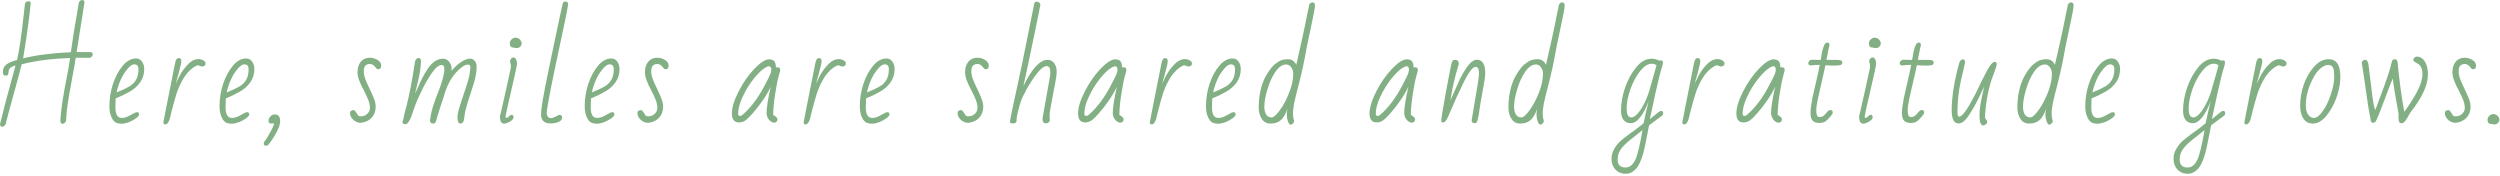 <?xml version="1.0" encoding="UTF-8"?>
<svg xmlns="http://www.w3.org/2000/svg" width="639" height="45" viewBox="0 0 639 45" fill="none">
  <path d="M637.636 31.808C637.295 31.808 637.039 31.765 636.868 31.68H636.74C636.122 31.68 635.812 31.317 635.812 30.592C635.812 30.229 635.972 29.899 636.292 29.6C636.591 29.301 636.922 29.152 637.284 29.152C637.647 29.152 637.988 29.28 638.308 29.536C638.671 29.899 638.852 30.251 638.852 30.592C638.852 30.912 638.724 31.189 638.468 31.424C638.234 31.68 637.956 31.808 637.636 31.808Z" fill="#82B084"></path>
  <path d="M624.913 28.928C624.913 28.651 624.988 28.459 625.137 28.352C625.287 28.245 625.479 28.171 625.713 28.128C625.905 28.128 626.055 28.192 626.161 28.32C626.289 28.448 626.439 28.651 626.609 28.928C626.78 29.227 626.919 29.44 627.025 29.568C627.153 29.675 627.367 29.728 627.665 29.728C628.348 29.728 628.903 29.515 629.329 29.088C629.777 28.661 630.001 28.16 630.001 27.584C630.001 26.965 629.873 26.315 629.617 25.632C629.361 24.949 628.967 24.096 628.433 23.072C627.367 21.152 626.833 19.627 626.833 18.496C626.833 17.365 627.111 16.459 627.665 15.776C628.241 15.093 629.02 14.752 630.001 14.752C630.684 14.752 631.335 14.944 631.953 15.328C632.572 15.712 632.881 16.192 632.881 16.768C632.881 17.387 632.625 17.696 632.113 17.696C631.964 17.696 631.836 17.653 631.729 17.568C631.644 17.483 631.559 17.387 631.473 17.28C631.388 17.152 631.324 17.067 631.281 17.024C630.897 16.576 630.471 16.352 630.001 16.352C628.956 16.352 628.433 16.96 628.433 18.176C628.433 18.837 628.561 19.509 628.817 20.192C629.073 20.875 629.457 21.739 629.969 22.784C630.46 23.808 630.833 24.661 631.089 25.344C631.345 26.027 631.473 26.677 631.473 27.296C631.473 28.384 631.143 29.301 630.481 30.048C629.82 30.795 628.892 31.243 627.697 31.392C626.951 31.392 626.3 31.136 625.745 30.624C625.191 30.091 624.913 29.525 624.913 28.928Z" fill="#82B084"></path>
  <path d="M613.803 31.52C613.312 31.52 613.067 31.093 613.067 30.24V29.472C613.067 29.195 613.056 29.003 613.035 28.896C612.31 24.992 611.83 22.048 611.595 20.064C611.19 20.96 610.614 22.432 609.867 24.48C608.736 27.573 607.872 29.739 607.275 30.976C607.062 31.253 606.816 31.392 606.539 31.392C606.091 31.392 605.867 30.955 605.867 30.08C605.526 28.629 605.142 26.283 604.715 23.04C604.502 21.44 604.288 19.968 604.075 18.624C603.862 17.259 603.723 16.405 603.659 16.064C603.659 15.915 603.744 15.744 603.915 15.552C604.086 15.36 604.267 15.264 604.459 15.264C604.907 15.264 605.206 15.605 605.355 16.288C605.398 16.48 605.494 17.269 605.643 18.656C605.942 21.259 606.208 23.413 606.443 25.12C606.699 26.805 606.934 27.797 607.147 28.096L608.139 25.408C609.952 20.651 611.03 17.429 611.371 15.744C611.456 15.339 611.702 15.136 612.107 15.136C612.342 15.136 612.502 15.2 612.587 15.328C612.694 15.435 612.768 15.616 612.811 15.872C613.302 20.885 613.878 25.12 614.539 28.576C615.926 26.677 617.046 24.907 617.899 23.264C618.752 21.6 619.179 20.139 619.179 18.88C619.179 17.963 618.944 17.216 618.475 16.64C618.411 16.555 618.187 16.395 617.803 16.16C617.163 15.861 616.843 15.573 616.843 15.296C616.843 15.104 616.928 14.923 617.099 14.752C617.291 14.581 617.504 14.485 617.739 14.464C618.614 14.485 619.307 14.923 619.819 15.776C620.331 16.608 620.587 17.675 620.587 18.976C620.587 21.728 619.094 24.981 616.107 28.736C615.915 29.056 615.798 29.259 615.755 29.344C615.392 30.005 615.062 30.539 614.763 30.944C614.464 31.328 614.144 31.52 613.803 31.52Z" fill="#82B084"></path>
  <path d="M591.215 31.584C590.106 31.584 589.274 31.147 588.719 30.272C588.186 29.397 587.919 28.352 587.919 27.136C587.919 25.195 588.239 23.317 588.879 21.504C589.541 19.669 590.437 18.155 591.567 16.96C592.655 15.744 593.882 15.136 595.247 15.136C597.21 15.136 598.191 16.629 598.191 19.616C598.191 21.109 597.946 22.635 597.455 24.192C596.965 25.749 596.325 27.136 595.535 28.352C594.767 29.568 593.967 30.443 593.135 30.976C592.495 31.381 591.855 31.584 591.215 31.584ZM591.471 30.144C592.133 30.144 592.869 29.568 593.679 28.416C594.511 27.264 595.205 25.835 595.759 24.128C596.335 22.421 596.623 20.971 596.623 19.776C596.623 18.539 596.549 17.771 596.399 17.472C596.271 17.152 596.111 16.928 595.919 16.8C595.727 16.672 595.429 16.608 595.023 16.608C594.575 16.608 594.106 16.779 593.615 17.12C592.634 17.739 591.781 18.805 591.055 20.32C589.925 22.581 589.359 24.779 589.359 26.912C589.359 28.363 589.775 29.365 590.607 29.92C590.906 30.069 591.194 30.144 591.471 30.144Z" fill="#82B084"></path>
  <path d="M574.113 31.808C573.814 31.808 573.665 31.616 573.665 31.232L574.401 27.424L575.745 20.672C576.342 17.685 576.641 16.192 576.641 16.192C576.726 15.723 576.843 15.381 576.992 15.168C577.142 14.955 577.334 14.848 577.569 14.848C577.782 14.848 577.942 14.901 578.049 15.008C578.177 15.115 578.241 15.307 578.241 15.584C578.241 16.075 578.091 16.821 577.793 17.824C577.643 18.315 577.537 18.731 577.473 19.072C577.387 19.371 577.291 19.712 577.185 20.096C577.078 20.459 576.961 20.885 576.833 21.376C577.409 20.075 577.953 19.04 578.465 18.272C578.977 17.483 579.617 16.736 580.385 16.032C581.11 15.413 581.835 15.104 582.561 15.104C583.094 15.104 583.542 15.221 583.905 15.456C584.267 15.669 584.449 15.925 584.449 16.224C584.449 16.459 584.363 16.651 584.193 16.8C584.022 16.928 583.809 16.992 583.553 16.992C583.361 16.992 583.179 16.949 583.009 16.864C582.881 16.757 582.71 16.704 582.497 16.704C582.219 16.704 581.814 16.896 581.281 17.28C580.278 18.005 579.425 18.965 578.721 20.16C578.038 21.333 577.494 22.528 577.089 23.744C576.705 24.939 576.289 26.389 575.841 28.096L575.553 29.28C575.233 30.965 574.753 31.808 574.113 31.808Z" fill="#82B084"></path>
  <path d="M559.172 44.416C558.127 44.416 557.263 44.064 556.58 43.36C555.897 42.656 555.556 41.739 555.556 40.608C555.556 39.669 555.791 38.816 556.26 38.048C556.708 37.28 557.241 36.608 557.86 36.032C558.5 35.477 559.332 34.827 560.356 34.08C560.484 33.995 560.601 33.909 560.708 33.824C560.815 33.76 560.9 33.707 560.964 33.664C561.881 33.003 562.809 32.288 563.748 31.52C563.897 30.837 564.111 29.867 564.388 28.608C564.665 27.349 564.889 26.4 565.06 25.76C564.484 27.424 563.78 28.8 562.948 29.888C562.137 30.955 561.316 31.488 560.484 31.488C559.695 31.488 559.076 31.211 558.628 30.656C558.201 30.08 557.988 29.291 557.988 28.288C557.988 26.411 558.329 24.459 559.012 22.432C559.716 20.405 560.665 18.667 561.86 17.216C563.033 15.744 564.356 15.008 565.828 15.008C566.511 15.008 567.161 15.179 567.78 15.52C567.908 15.456 568.047 15.424 568.196 15.424C568.538 15.424 568.708 15.595 568.708 15.936C568.708 16.235 568.623 16.661 568.452 17.216C568.281 17.771 568.175 18.112 568.132 18.24C567.855 19.243 567.396 21.152 566.756 23.968L565.348 30.464C565.561 30.315 566.02 29.941 566.724 29.344C566.809 29.28 566.969 29.152 567.204 28.96C567.439 28.747 567.631 28.597 567.78 28.512C567.951 28.405 568.09 28.352 568.196 28.352C568.58 28.352 568.772 28.533 568.772 28.896C568.772 29.152 568.687 29.365 568.516 29.536C567.407 30.389 566.287 31.221 565.156 32.032L564.228 36.736C563.609 39.915 562.809 42.048 561.828 43.136C561.06 43.989 560.175 44.416 559.172 44.416ZM560.612 30.016C561.081 30.016 561.604 29.707 562.18 29.088C562.756 28.469 563.311 27.637 563.844 26.592C564.399 25.525 564.857 24.384 565.22 23.168L566.468 18.816L567.044 16.704C566.745 16.427 566.329 16.288 565.796 16.288C564.879 16.288 563.919 16.896 562.916 18.112C561.935 19.328 561.103 20.864 560.42 22.72C559.759 24.555 559.428 26.229 559.428 27.744C559.428 29.259 559.823 30.016 560.612 30.016ZM559.108 42.816C559.855 42.816 560.473 42.517 560.964 41.92C561.455 41.323 561.839 40.533 562.116 39.552C562.415 38.592 562.713 37.333 563.012 35.776L563.492 33.248C562.724 33.888 561.956 34.496 561.188 35.072C560.015 35.947 559.044 36.821 558.276 37.696C557.508 38.592 557.124 39.616 557.124 40.768C557.124 41.451 557.295 41.963 557.636 42.304C557.999 42.645 558.489 42.816 559.108 42.816Z" fill="#82B084"></path>
  <path d="M536.197 31.616C535.514 31.616 534.981 31.509 534.597 31.296C534.213 31.061 533.903 30.709 533.669 30.24C533.221 29.408 532.997 28.405 532.997 27.232C532.997 25.184 533.306 23.243 533.925 21.408C534.543 19.552 535.386 17.995 536.453 16.736C537.477 15.541 538.597 14.944 539.813 14.944C540.453 14.944 540.954 15.211 541.317 15.744C541.701 16.256 541.893 16.885 541.893 17.632C541.893 18.933 541.551 20.064 540.869 21.024C540.207 21.984 539.311 22.784 538.181 23.424C537.199 24 536.005 24.576 534.597 25.152L534.533 27.456C534.533 29.248 535.077 30.144 536.165 30.144C536.613 30.144 537.039 30.059 537.445 29.888C537.871 29.717 538.33 29.483 538.821 29.184C539.397 28.843 539.802 28.672 540.037 28.672C540.399 28.672 540.581 28.864 540.581 29.248C540.581 29.525 540.314 29.856 539.781 30.24C539.269 30.624 538.661 30.955 537.957 31.232C537.253 31.488 536.666 31.616 536.197 31.616ZM534.853 23.616C536.282 23.04 537.37 22.528 538.117 22.08C538.863 21.632 539.429 21.067 539.813 20.384C540.218 19.701 540.421 18.805 540.421 17.696C540.421 16.864 540.069 16.448 539.365 16.448C538.746 16.448 538.021 17.013 537.189 18.144C536.314 19.275 535.61 20.757 535.077 22.592C534.927 23.104 534.853 23.445 534.853 23.616Z" fill="#82B084"></path>
  <path d="M523.798 31.872C523.542 31.872 523.308 31.573 523.094 30.976C522.902 30.357 522.806 29.792 522.806 29.28C522.806 28.853 522.87 28.352 522.998 27.776C522.55 29.099 521.985 30.069 521.302 30.688C520.62 31.285 519.745 31.584 518.678 31.584C517.675 31.584 516.918 31.179 516.406 30.368C515.894 29.536 515.638 28.608 515.638 27.584C515.638 24.405 516.236 21.707 517.43 19.488C518.006 18.485 518.507 17.739 518.934 17.248C519.361 16.736 519.915 16.256 520.598 15.808C521.259 15.36 522.092 15.136 523.094 15.136C524.076 15.136 524.79 15.616 525.238 16.576L525.782 14.176C526.486 11.125 527.073 8.448 527.542 6.144L528.118 3.264L528.47 1.6C528.47 1.344 528.555 1.12 528.726 0.928C528.918 0.715 529.121 0.608 529.334 0.608C529.782 0.608 530.006 0.853 530.006 1.344V1.472C530.006 2.048 529.643 3.989 528.918 7.296C528.171 10.731 527.691 13.109 527.478 14.432C527.243 15.797 526.827 17.717 526.23 20.192L525.782 21.952C525.291 23.829 524.929 25.312 524.694 26.4C524.481 27.488 524.385 28.416 524.406 29.184C524.406 29.76 524.502 30.357 524.694 30.976C524.673 31.211 524.555 31.413 524.342 31.584C524.15 31.776 523.969 31.872 523.798 31.872ZM518.966 30.016C519.457 30.016 520.15 29.397 521.046 28.16C521.963 26.901 522.764 25.397 523.446 23.648C524.129 21.899 524.47 20.288 524.47 18.816C524.47 18.24 524.3 17.707 523.958 17.216C523.638 16.725 523.211 16.48 522.678 16.48C521.697 16.48 520.779 17.099 519.926 18.336C519.073 19.552 518.38 21.077 517.846 22.912C517.334 24.64 517.078 26.091 517.078 27.264C517.078 28.053 517.228 28.715 517.526 29.248C517.846 29.76 518.326 30.016 518.966 30.016Z" fill="#82B084"></path>
  <path d="M506.916 32.064C506.276 32.064 505.956 31.211 505.956 29.504C505.956 28.608 506.031 27.712 506.18 26.816C506.329 25.92 506.564 24.757 506.884 23.328L507.14 22.144C506.777 22.848 506.351 23.744 505.86 24.832C504.985 26.624 504.1 28.192 503.204 29.536C502.329 30.88 501.455 31.552 500.58 31.552C499.428 31.552 498.852 30.411 498.852 28.128C498.852 25.291 499.311 21.973 500.228 18.176L500.74 16.224C500.932 15.52 501.263 15.168 501.732 15.168C501.988 15.168 502.169 15.349 502.276 15.712C502.233 16.096 502.148 16.555 502.02 17.088C501.892 17.621 501.807 18.005 501.764 18.24C501.359 19.797 501.028 21.355 500.772 22.912C500.516 24.448 500.367 26.325 500.324 28.544C500.324 29.397 500.463 29.824 500.74 29.824C501.145 29.824 501.689 29.355 502.372 28.416C503.055 27.456 503.897 26.005 504.9 24.064C505.881 21.952 506.82 20.053 507.716 18.368C508.612 16.661 509.316 15.808 509.828 15.808C510.191 15.808 510.372 16.011 510.372 16.416C510.372 16.715 510.105 17.557 509.572 18.944C509.167 19.989 508.9 20.747 508.772 21.216C508.025 23.776 507.556 26.571 507.364 29.6C507.364 29.877 507.385 30.091 507.428 30.24C507.492 30.368 507.588 30.507 507.716 30.656C507.865 30.805 507.94 30.987 507.94 31.2C507.94 31.413 507.823 31.605 507.588 31.776C507.353 31.968 507.129 32.064 506.916 32.064Z" fill="#82B084"></path>
  <path d="M488.375 31.424C487.628 31.424 487.063 31.232 486.679 30.848C486.316 30.464 486.135 29.771 486.135 28.768C486.135 28.213 486.199 27.573 486.327 26.848L486.615 25.024L486.967 23.52L487.159 22.656L487.575 20.896C487.618 20.619 487.714 20.171 487.863 19.552L488.023 18.912L488.311 17.536L488.503 16.576C487.671 16.576 486.903 16.629 486.199 16.736C485.772 16.672 485.559 16.491 485.559 16.192C485.559 15.979 485.644 15.776 485.815 15.584C485.986 15.392 486.188 15.285 486.423 15.264L488.727 15.328C488.727 15.328 488.78 15.061 488.887 14.528C488.93 14.101 489.015 13.611 489.143 13.056C489.271 12.501 489.431 12.011 489.623 11.584C489.815 11.115 490.092 10.88 490.455 10.88C490.796 10.88 490.967 11.072 490.967 11.456V11.648C490.882 12.075 490.807 12.384 490.743 12.576L490.199 15.296H492.503C493.314 15.296 493.815 15.36 494.007 15.488C494.178 15.616 494.263 15.776 494.263 15.968C494.263 16.309 494.103 16.533 493.783 16.64C493.484 16.725 492.962 16.768 492.215 16.768C491.532 16.768 490.775 16.736 489.943 16.672C489.815 17.376 489.378 19.328 488.631 22.528C487.948 25.429 487.607 27.264 487.607 28.032C487.607 28.864 487.703 29.408 487.895 29.664C488.002 29.835 488.226 29.92 488.567 29.92C488.866 29.92 489.122 29.845 489.335 29.696C489.57 29.525 489.804 29.301 490.039 29.024C490.274 28.725 490.476 28.501 490.647 28.352C490.818 28.203 490.999 28.128 491.191 28.128C491.618 28.128 491.831 28.341 491.831 28.768C491.831 28.981 491.618 29.333 491.191 29.824C490.764 30.315 490.359 30.709 489.975 31.008C489.634 31.285 489.1 31.424 488.375 31.424Z" fill="#82B084"></path>
  <path d="M476.283 31.616C475.558 31.616 475.195 31.029 475.195 29.856C475.195 29.557 475.249 29.291 475.355 29.056C475.462 28.693 475.558 28.277 475.643 27.808L476.123 25.664L476.763 22.848C476.977 21.803 477.233 20.629 477.531 19.328C477.574 19.2 477.617 18.987 477.659 18.688C477.873 17.771 477.979 17.237 477.979 17.088V16.768C477.979 16.597 477.905 16.245 477.755 15.712C477.755 15.456 477.841 15.221 478.011 15.008C478.203 14.795 478.427 14.688 478.683 14.688C478.918 14.688 479.121 14.848 479.291 15.168C479.462 15.488 479.547 15.84 479.547 16.224C479.547 16.651 479.057 18.955 478.075 23.136C477.094 27.317 476.603 29.536 476.603 29.792C476.603 30.027 476.71 30.144 476.923 30.144C477.03 30.144 477.222 30.005 477.499 29.728C477.755 29.472 477.969 29.344 478.139 29.344C478.481 29.344 478.651 29.557 478.651 29.984C478.651 30.24 478.502 30.496 478.203 30.752C477.905 31.008 477.563 31.211 477.179 31.36C476.795 31.531 476.497 31.616 476.283 31.616ZM479.515 12.288C479.174 12.288 478.918 12.245 478.747 12.16H478.619C478.001 12.16 477.691 11.797 477.691 11.072C477.691 10.709 477.841 10.379 478.139 10.08C478.459 9.781 478.801 9.632 479.163 9.632C479.526 9.632 479.867 9.76 480.187 10.016C480.55 10.379 480.731 10.731 480.731 11.072C480.731 11.392 480.603 11.68 480.347 11.936C480.113 12.171 479.835 12.288 479.515 12.288Z" fill="#82B084"></path>
  <path d="M465.006 31.424C464.259 31.424 463.694 31.232 463.31 30.848C462.948 30.464 462.766 29.771 462.766 28.768C462.766 28.213 462.83 27.573 462.958 26.848L463.246 25.024L463.598 23.52L463.79 22.656L464.206 20.896C464.249 20.619 464.345 20.171 464.494 19.552L464.654 18.912L464.942 17.536L465.134 16.576C464.302 16.576 463.534 16.629 462.83 16.736C462.404 16.672 462.19 16.491 462.19 16.192C462.19 15.979 462.276 15.776 462.446 15.584C462.617 15.392 462.82 15.285 463.054 15.264L465.358 15.328C465.358 15.328 465.412 15.061 465.518 14.528C465.561 14.101 465.646 13.611 465.774 13.056C465.902 12.501 466.062 12.011 466.254 11.584C466.446 11.115 466.724 10.88 467.086 10.88C467.428 10.88 467.598 11.072 467.598 11.456V11.648C467.513 12.075 467.438 12.384 467.374 12.576L466.83 15.296H469.134C469.945 15.296 470.446 15.36 470.638 15.488C470.809 15.616 470.894 15.776 470.894 15.968C470.894 16.309 470.734 16.533 470.414 16.64C470.116 16.725 469.593 16.768 468.846 16.768C468.163 16.768 467.406 16.736 466.574 16.672C466.446 17.376 466.009 19.328 465.262 22.528C464.58 25.429 464.238 27.264 464.238 28.032C464.238 28.864 464.334 29.408 464.526 29.664C464.633 29.835 464.857 29.92 465.198 29.92C465.497 29.92 465.753 29.845 465.966 29.696C466.201 29.525 466.435 29.301 466.67 29.024C466.905 28.725 467.108 28.501 467.278 28.352C467.449 28.203 467.63 28.128 467.822 28.128C468.249 28.128 468.462 28.341 468.462 28.768C468.462 28.981 468.249 29.333 467.822 29.824C467.396 30.315 466.99 30.709 466.606 31.008C466.265 31.285 465.731 31.424 465.006 31.424Z" fill="#82B084"></path>
  <path d="M454.663 31.36C454.173 31.36 453.714 31.104 453.287 30.592C452.882 30.059 452.679 29.493 452.679 28.896C452.679 27.573 453.031 25.333 453.735 22.176C453.202 23.328 452.509 24.512 451.655 25.728C450.823 26.923 450.002 27.979 449.191 28.896C448.381 29.813 447.783 30.411 447.399 30.688C446.866 31.093 446.279 31.296 445.639 31.296C444.423 31.296 443.815 30.528 443.815 28.992C443.815 27.499 444.381 25.643 445.511 23.424C446.642 21.184 447.986 19.243 449.543 17.6C451.101 15.979 452.359 15.168 453.319 15.168C454.301 15.168 454.855 15.595 454.983 16.448C455.047 16.704 455.079 16.981 455.079 17.28C455.186 17.216 455.303 17.184 455.431 17.184C455.922 17.184 456.167 17.419 456.167 17.888V18.016L455.783 19.424C455.485 20.491 455.175 22.069 454.855 24.16C454.535 26.251 454.375 27.989 454.375 29.376L454.695 29.568C455.207 29.888 455.463 30.208 455.463 30.528C455.463 30.741 455.389 30.933 455.239 31.104C455.09 31.275 454.898 31.36 454.663 31.36ZM445.895 29.632C446.13 29.632 446.322 29.557 446.471 29.408C448.647 27.552 450.578 24.981 452.263 21.696C452.989 20.331 453.437 19.435 453.607 19.008C453.799 18.581 453.895 18.165 453.895 17.76C453.895 17.547 453.842 17.355 453.735 17.184C453.629 17.013 453.49 16.928 453.319 16.928C453.106 16.928 452.829 17.024 452.487 17.216C451.634 17.664 450.621 18.613 449.447 20.064C448.295 21.515 447.346 23.051 446.599 24.672C445.81 26.315 445.415 27.776 445.415 29.056C445.415 29.44 445.575 29.632 445.895 29.632Z" fill="#82B084"></path>
  <path d="M430.456 31.808C430.158 31.808 430.008 31.616 430.008 31.232L430.744 27.424L432.088 20.672C432.686 17.685 432.984 16.192 432.984 16.192C433.07 15.723 433.187 15.381 433.336 15.168C433.486 14.955 433.678 14.848 433.912 14.848C434.126 14.848 434.286 14.901 434.392 15.008C434.52 15.115 434.584 15.307 434.584 15.584C434.584 16.075 434.435 16.821 434.136 17.824C433.987 18.315 433.88 18.731 433.816 19.072C433.731 19.371 433.635 19.712 433.528 20.096C433.422 20.459 433.304 20.885 433.176 21.376C433.752 20.075 434.296 19.04 434.808 18.272C435.32 17.483 435.96 16.736 436.728 16.032C437.454 15.413 438.179 15.104 438.904 15.104C439.438 15.104 439.886 15.221 440.248 15.456C440.611 15.669 440.792 15.925 440.792 16.224C440.792 16.459 440.707 16.651 440.536 16.8C440.366 16.928 440.152 16.992 439.896 16.992C439.704 16.992 439.523 16.949 439.352 16.864C439.224 16.757 439.054 16.704 438.84 16.704C438.563 16.704 438.158 16.896 437.624 17.28C436.622 18.005 435.768 18.965 435.064 20.16C434.382 21.333 433.838 22.528 433.432 23.744C433.048 24.939 432.632 26.389 432.184 28.096L431.896 29.28C431.576 30.965 431.096 31.808 430.456 31.808Z" fill="#82B084"></path>
  <path d="M415.516 44.416C414.471 44.416 413.607 44.064 412.924 43.36C412.241 42.656 411.9 41.739 411.9 40.608C411.9 39.669 412.135 38.816 412.604 38.048C413.052 37.28 413.585 36.608 414.204 36.032C414.844 35.477 415.676 34.827 416.7 34.08C416.828 33.995 416.945 33.909 417.052 33.824C417.159 33.76 417.244 33.707 417.308 33.664C418.225 33.003 419.153 32.288 420.092 31.52C420.241 30.837 420.455 29.867 420.732 28.608C421.009 27.349 421.233 26.4 421.404 25.76C420.828 27.424 420.124 28.8 419.292 29.888C418.481 30.955 417.66 31.488 416.828 31.488C416.039 31.488 415.42 31.211 414.972 30.656C414.545 30.08 414.332 29.291 414.332 28.288C414.332 26.411 414.673 24.459 415.356 22.432C416.06 20.405 417.009 18.667 418.204 17.216C419.377 15.744 420.7 15.008 422.172 15.008C422.855 15.008 423.505 15.179 424.124 15.52C424.252 15.456 424.391 15.424 424.54 15.424C424.881 15.424 425.052 15.595 425.052 15.936C425.052 16.235 424.967 16.661 424.796 17.216C424.625 17.771 424.519 18.112 424.476 18.24C424.199 19.243 423.74 21.152 423.1 23.968L421.692 30.464C421.905 30.315 422.364 29.941 423.068 29.344C423.153 29.28 423.313 29.152 423.548 28.96C423.783 28.747 423.975 28.597 424.124 28.512C424.295 28.405 424.433 28.352 424.54 28.352C424.924 28.352 425.116 28.533 425.116 28.896C425.116 29.152 425.031 29.365 424.86 29.536C423.751 30.389 422.631 31.221 421.5 32.032L420.572 36.736C419.953 39.915 419.153 42.048 418.172 43.136C417.404 43.989 416.519 44.416 415.516 44.416ZM416.956 30.016C417.425 30.016 417.948 29.707 418.524 29.088C419.1 28.469 419.655 27.637 420.188 26.592C420.743 25.525 421.201 24.384 421.564 23.168L422.812 18.816L423.388 16.704C423.089 16.427 422.673 16.288 422.14 16.288C421.223 16.288 420.263 16.896 419.26 18.112C418.279 19.328 417.447 20.864 416.764 22.72C416.103 24.555 415.772 26.229 415.772 27.744C415.772 29.259 416.167 30.016 416.956 30.016ZM415.452 42.816C416.199 42.816 416.817 42.517 417.308 41.92C417.799 41.323 418.183 40.533 418.46 39.552C418.759 38.592 419.057 37.333 419.356 35.776L419.836 33.248C419.068 33.888 418.3 34.496 417.532 35.072C416.359 35.947 415.388 36.821 414.62 37.696C413.852 38.592 413.468 39.616 413.468 40.768C413.468 41.451 413.639 41.963 413.98 42.304C414.343 42.645 414.833 42.816 415.452 42.816Z" fill="#82B084"></path>
  <path d="M393.717 31.872C393.461 31.872 393.226 31.573 393.013 30.976C392.821 30.357 392.725 29.792 392.725 29.28C392.725 28.853 392.789 28.352 392.917 27.776C392.469 29.099 391.904 30.069 391.221 30.688C390.538 31.285 389.664 31.584 388.597 31.584C387.594 31.584 386.837 31.179 386.325 30.368C385.813 29.536 385.557 28.608 385.557 27.584C385.557 24.405 386.154 21.707 387.349 19.488C387.925 18.485 388.426 17.739 388.853 17.248C389.28 16.736 389.834 16.256 390.517 15.808C391.178 15.36 392.01 15.136 393.013 15.136C393.994 15.136 394.709 15.616 395.157 16.576L395.701 14.176C396.405 11.125 396.992 8.448 397.461 6.144L398.037 3.264L398.389 1.6C398.389 1.344 398.474 1.12 398.645 0.928C398.837 0.715 399.04 0.608 399.253 0.608C399.701 0.608 399.925 0.853 399.925 1.344V1.472C399.925 2.048 399.562 3.989 398.837 7.296C398.09 10.731 397.61 13.109 397.397 14.432C397.162 15.797 396.746 17.717 396.149 20.192L395.701 21.952C395.21 23.829 394.848 25.312 394.613 26.4C394.4 27.488 394.304 28.416 394.325 29.184C394.325 29.76 394.421 30.357 394.613 30.976C394.592 31.211 394.474 31.413 394.261 31.584C394.069 31.776 393.888 31.872 393.717 31.872ZM388.885 30.016C389.376 30.016 390.069 29.397 390.965 28.16C391.882 26.901 392.682 25.397 393.365 23.648C394.048 21.899 394.389 20.288 394.389 18.816C394.389 18.24 394.218 17.707 393.877 17.216C393.557 16.725 393.13 16.48 392.597 16.48C391.616 16.48 390.698 17.099 389.845 18.336C388.992 19.552 388.298 21.077 387.765 22.912C387.253 24.64 386.997 26.091 386.997 27.264C386.997 28.053 387.146 28.715 387.445 29.248C387.765 29.76 388.245 30.016 388.885 30.016Z" fill="#82B084"></path>
  <path d="M377.068 31.488C376.726 31.488 376.481 31.424 376.332 31.296C376.182 31.168 376.129 30.944 376.172 30.624L377.74 21.28C377.932 20.128 378.028 19.243 378.028 18.624C378.028 17.6 377.74 17.088 377.164 17.088C376.46 17.088 375.489 18.315 374.252 20.768C373.036 23.2 371.777 25.952 370.476 29.024L370.028 30.048C369.644 30.88 369.26 31.296 368.876 31.296C368.662 31.296 368.524 31.253 368.46 31.168C368.417 31.061 368.396 30.848 368.396 30.528C368.396 30.208 368.812 27.744 369.644 23.136C370.497 18.528 370.988 16.107 371.116 15.872C371.244 15.616 371.35 15.456 371.436 15.392C371.542 15.328 371.734 15.296 372.012 15.296C372.268 15.296 372.47 15.392 372.62 15.584C372.79 15.776 372.876 15.968 372.876 16.16C372.876 16.288 372.769 16.704 372.556 17.408C371.916 19.584 371.414 21.696 371.052 23.744L370.732 25.632C371.094 24.864 371.361 24.267 371.532 23.84C372.129 22.453 372.673 21.237 373.164 20.192C373.676 19.147 374.241 18.176 374.86 17.28C375.798 15.936 376.673 15.264 377.484 15.264C378.913 15.264 379.628 16.416 379.628 18.72C379.628 19.211 379.564 19.84 379.436 20.608C379.308 21.376 379.169 22.165 379.02 22.976C378.721 24.533 378.529 25.6 378.444 26.176L378.22 27.648C378.028 28.971 377.857 29.941 377.708 30.56C377.558 31.179 377.345 31.488 377.068 31.488Z" fill="#82B084"></path>
  <path d="M360.901 31.36C360.41 31.36 359.951 31.104 359.525 30.592C359.119 30.059 358.917 29.493 358.917 28.896C358.917 27.573 359.269 25.333 359.973 22.176C359.439 23.328 358.746 24.512 357.893 25.728C357.061 26.923 356.239 27.979 355.429 28.896C354.618 29.813 354.021 30.411 353.637 30.688C353.103 31.093 352.517 31.296 351.877 31.296C350.661 31.296 350.053 30.528 350.053 28.992C350.053 27.499 350.618 25.643 351.749 23.424C352.879 21.184 354.223 19.243 355.781 17.6C357.338 15.979 358.597 15.168 359.557 15.168C360.538 15.168 361.093 15.595 361.221 16.448C361.285 16.704 361.317 16.981 361.317 17.28C361.423 17.216 361.541 17.184 361.669 17.184C362.159 17.184 362.405 17.419 362.405 17.888V18.016L362.021 19.424C361.722 20.491 361.413 22.069 361.093 24.16C360.773 26.251 360.613 27.989 360.613 29.376L360.933 29.568C361.445 29.888 361.701 30.208 361.701 30.528C361.701 30.741 361.626 30.933 361.477 31.104C361.327 31.275 361.135 31.36 360.901 31.36ZM352.133 29.632C352.367 29.632 352.559 29.557 352.709 29.408C354.885 27.552 356.815 24.981 358.501 21.696C359.226 20.331 359.674 19.435 359.845 19.008C360.037 18.581 360.133 18.165 360.133 17.76C360.133 17.547 360.079 17.355 359.973 17.184C359.866 17.013 359.727 16.928 359.557 16.928C359.343 16.928 359.066 17.024 358.725 17.216C357.871 17.664 356.858 18.613 355.685 20.064C354.533 21.515 353.583 23.051 352.837 24.672C352.047 26.315 351.653 27.776 351.653 29.056C351.653 29.44 351.813 29.632 352.133 29.632Z" fill="#82B084"></path>
  <path d="M329.886 31.872C329.63 31.872 329.395 31.573 329.182 30.976C328.99 30.357 328.894 29.792 328.894 29.28C328.894 28.853 328.958 28.352 329.086 27.776C328.638 29.099 328.072 30.069 327.39 30.688C326.707 31.285 325.832 31.584 324.766 31.584C323.763 31.584 323.006 31.179 322.494 30.368C321.982 29.536 321.726 28.608 321.726 27.584C321.726 24.405 322.323 21.707 323.518 19.488C324.094 18.485 324.595 17.739 325.022 17.248C325.448 16.736 326.003 16.256 326.686 15.808C327.347 15.36 328.179 15.136 329.182 15.136C330.163 15.136 330.878 15.616 331.326 16.576L331.87 14.176C332.574 11.125 333.16 8.448 333.63 6.144L334.206 3.264L334.558 1.6C334.558 1.344 334.643 1.12 334.814 0.928C335.006 0.715 335.208 0.608 335.422 0.608C335.87 0.608 336.094 0.853 336.094 1.344V1.472C336.094 2.048 335.731 3.989 335.006 7.296C334.259 10.731 333.779 13.109 333.566 14.432C333.331 15.797 332.915 17.717 332.318 20.192L331.87 21.952C331.379 23.829 331.016 25.312 330.782 26.4C330.568 27.488 330.472 28.416 330.494 29.184C330.494 29.76 330.59 30.357 330.782 30.976C330.76 31.211 330.643 31.413 330.43 31.584C330.238 31.776 330.056 31.872 329.886 31.872ZM325.054 30.016C325.544 30.016 326.238 29.397 327.134 28.16C328.051 26.901 328.851 25.397 329.534 23.648C330.216 21.899 330.558 20.288 330.558 18.816C330.558 18.24 330.387 17.707 330.046 17.216C329.726 16.725 329.299 16.48 328.766 16.48C327.784 16.48 326.867 17.099 326.014 18.336C325.16 19.552 324.467 21.077 323.934 22.912C323.422 24.64 323.166 26.091 323.166 27.264C323.166 28.053 323.315 28.715 323.614 29.248C323.934 29.76 324.414 30.016 325.054 30.016Z" fill="#82B084"></path>
  <path d="M311.447 31.616C310.764 31.616 310.231 31.509 309.847 31.296C309.463 31.061 309.153 30.709 308.919 30.24C308.471 29.408 308.247 28.405 308.247 27.232C308.247 25.184 308.556 23.243 309.175 21.408C309.793 19.552 310.636 17.995 311.703 16.736C312.727 15.541 313.847 14.944 315.063 14.944C315.703 14.944 316.204 15.211 316.567 15.744C316.951 16.256 317.143 16.885 317.143 17.632C317.143 18.933 316.801 20.064 316.119 21.024C315.457 21.984 314.561 22.784 313.431 23.424C312.449 24 311.255 24.576 309.847 25.152L309.783 27.456C309.783 29.248 310.327 30.144 311.415 30.144C311.863 30.144 312.289 30.059 312.695 29.888C313.121 29.717 313.58 29.483 314.071 29.184C314.647 28.843 315.052 28.672 315.287 28.672C315.649 28.672 315.831 28.864 315.831 29.248C315.831 29.525 315.564 29.856 315.031 30.24C314.519 30.624 313.911 30.955 313.207 31.232C312.503 31.488 311.916 31.616 311.447 31.616ZM310.103 23.616C311.532 23.04 312.62 22.528 313.367 22.08C314.113 21.632 314.679 21.067 315.063 20.384C315.468 19.701 315.671 18.805 315.671 17.696C315.671 16.864 315.319 16.448 314.615 16.448C313.996 16.448 313.271 17.013 312.439 18.144C311.564 19.275 310.86 20.757 310.327 22.592C310.177 23.104 310.103 23.445 310.103 23.616Z" fill="#82B084"></path>
  <path d="M294.344 31.808C294.045 31.808 293.896 31.616 293.896 31.232L294.632 27.424L295.976 20.672C296.573 17.685 296.872 16.192 296.872 16.192C296.957 15.723 297.075 15.381 297.224 15.168C297.373 14.955 297.565 14.848 297.8 14.848C298.013 14.848 298.173 14.901 298.28 15.008C298.408 15.115 298.472 15.307 298.472 15.584C298.472 16.075 298.323 16.821 298.024 17.824C297.875 18.315 297.768 18.731 297.704 19.072C297.619 19.371 297.523 19.712 297.416 20.096C297.309 20.459 297.192 20.885 297.064 21.376C297.64 20.075 298.184 19.04 298.696 18.272C299.208 17.483 299.848 16.736 300.616 16.032C301.341 15.413 302.067 15.104 302.792 15.104C303.325 15.104 303.773 15.221 304.136 15.456C304.499 15.669 304.68 15.925 304.68 16.224C304.68 16.459 304.595 16.651 304.424 16.8C304.253 16.928 304.04 16.992 303.784 16.992C303.592 16.992 303.411 16.949 303.24 16.864C303.112 16.757 302.941 16.704 302.728 16.704C302.451 16.704 302.045 16.896 301.512 17.28C300.509 18.005 299.656 18.965 298.952 20.16C298.269 21.333 297.725 22.528 297.32 23.744C296.936 24.939 296.52 26.389 296.072 28.096L295.784 29.28C295.464 30.965 294.984 31.808 294.344 31.808Z" fill="#82B084"></path>
  <path d="M286.401 31.36C285.91 31.36 285.451 31.104 285.025 30.592C284.619 30.059 284.417 29.493 284.417 28.896C284.417 27.573 284.769 25.333 285.473 22.176C284.939 23.328 284.246 24.512 283.393 25.728C282.561 26.923 281.739 27.979 280.929 28.896C280.118 29.813 279.521 30.411 279.137 30.688C278.603 31.093 278.017 31.296 277.377 31.296C276.161 31.296 275.553 30.528 275.553 28.992C275.553 27.499 276.118 25.643 277.249 23.424C278.379 21.184 279.723 19.243 281.281 17.6C282.838 15.979 284.097 15.168 285.057 15.168C286.038 15.168 286.593 15.595 286.721 16.448C286.785 16.704 286.817 16.981 286.817 17.28C286.923 17.216 287.041 17.184 287.169 17.184C287.659 17.184 287.905 17.419 287.905 17.888V18.016L287.521 19.424C287.222 20.491 286.913 22.069 286.593 24.16C286.273 26.251 286.113 27.989 286.113 29.376L286.433 29.568C286.945 29.888 287.201 30.208 287.201 30.528C287.201 30.741 287.126 30.933 286.977 31.104C286.827 31.275 286.635 31.36 286.401 31.36ZM277.633 29.632C277.867 29.632 278.059 29.557 278.209 29.408C280.385 27.552 282.315 24.981 284.001 21.696C284.726 20.331 285.174 19.435 285.345 19.008C285.537 18.581 285.633 18.165 285.633 17.76C285.633 17.547 285.579 17.355 285.473 17.184C285.366 17.013 285.227 16.928 285.057 16.928C284.843 16.928 284.566 17.024 284.225 17.216C283.371 17.664 282.358 18.613 281.185 20.064C280.033 21.515 279.083 23.051 278.337 24.672C277.547 26.315 277.153 27.776 277.153 29.056C277.153 29.44 277.313 29.632 277.633 29.632Z" fill="#82B084"></path>
  <path d="M258.696 31.552C258.333 31.552 258.152 31.371 258.152 31.008C258.152 30.709 259.197 25.749 261.288 16.128C261.885 13.248 262.472 10.336 263.048 7.392C263.645 4.427 264.083 2.261 264.36 0.896C264.467 0.576 264.648 0.416 264.904 0.416C265.459 0.416 265.8 0.683 265.928 1.216C265.629 2.752 265.149 5.12 264.488 8.32C263.827 11.499 263.261 14.197 262.792 16.416L261.576 22.016C263.752 17.536 265.811 15.296 267.752 15.296C268.499 15.296 269.075 15.595 269.48 16.192C269.885 16.768 270.088 17.461 270.088 18.272C270.088 19.061 269.949 20.107 269.672 21.408L269.16 24.096C268.563 27.189 268.264 28.949 268.264 29.376L268.328 30.624C268.328 30.901 268.232 31.125 268.04 31.296C267.869 31.445 267.635 31.52 267.336 31.52C267.059 31.52 266.845 31.435 266.696 31.264C266.547 31.072 266.472 30.816 266.472 30.496C266.472 30.304 266.483 30.155 266.504 30.048L268.36 19.648C268.424 19.328 268.456 18.944 268.456 18.496C268.456 17.429 268.157 16.896 267.56 16.896C266.877 16.896 266.067 17.493 265.128 18.688C264.189 19.861 263.304 21.195 262.472 22.688C261.661 24.181 261.149 25.248 260.936 25.888C260.68 26.656 260.435 27.52 260.2 28.48C259.965 29.419 259.848 30.016 259.848 30.272C259.869 30.805 259.816 31.147 259.688 31.296C259.56 31.467 259.229 31.552 258.696 31.552Z" fill="#82B084"></path>
  <path d="M244.757 28.928C244.757 28.651 244.832 28.459 244.981 28.352C245.13 28.245 245.322 28.171 245.557 28.128C245.749 28.128 245.898 28.192 246.005 28.32C246.133 28.448 246.282 28.651 246.453 28.928C246.624 29.227 246.762 29.44 246.869 29.568C246.997 29.675 247.21 29.728 247.509 29.728C248.192 29.728 248.746 29.515 249.173 29.088C249.621 28.661 249.845 28.16 249.845 27.584C249.845 26.965 249.717 26.315 249.461 25.632C249.205 24.949 248.81 24.096 248.277 23.072C247.21 21.152 246.677 19.627 246.677 18.496C246.677 17.365 246.954 16.459 247.509 15.776C248.085 15.093 248.863 14.752 249.845 14.752C250.528 14.752 251.178 14.944 251.797 15.328C252.415 15.712 252.725 16.192 252.725 16.768C252.725 17.387 252.469 17.696 251.957 17.696C251.807 17.696 251.679 17.653 251.573 17.568C251.487 17.483 251.402 17.387 251.317 17.28C251.231 17.152 251.167 17.067 251.125 17.024C250.741 16.576 250.314 16.352 249.845 16.352C248.799 16.352 248.277 16.96 248.277 18.176C248.277 18.837 248.405 19.509 248.661 20.192C248.917 20.875 249.301 21.739 249.813 22.784C250.304 23.808 250.677 24.661 250.933 25.344C251.189 26.027 251.317 26.677 251.317 27.296C251.317 28.384 250.986 29.301 250.325 30.048C249.663 30.795 248.735 31.243 247.541 31.392C246.794 31.392 246.144 31.136 245.589 30.624C245.034 30.091 244.757 29.525 244.757 28.928Z" fill="#82B084"></path>
  <path d="M222.966 31.616C222.283 31.616 221.75 31.509 221.366 31.296C220.982 31.061 220.672 30.709 220.438 30.24C219.99 29.408 219.766 28.405 219.766 27.232C219.766 25.184 220.075 23.243 220.694 21.408C221.312 19.552 222.155 17.995 223.222 16.736C224.246 15.541 225.366 14.944 226.582 14.944C227.222 14.944 227.723 15.211 228.086 15.744C228.47 16.256 228.662 16.885 228.662 17.632C228.662 18.933 228.32 20.064 227.638 21.024C226.976 21.984 226.08 22.784 224.95 23.424C223.968 24 222.774 24.576 221.366 25.152L221.302 27.456C221.302 29.248 221.846 30.144 222.934 30.144C223.382 30.144 223.808 30.059 224.214 29.888C224.64 29.717 225.099 29.483 225.59 29.184C226.166 28.843 226.571 28.672 226.806 28.672C227.168 28.672 227.35 28.864 227.35 29.248C227.35 29.525 227.083 29.856 226.55 30.24C226.038 30.624 225.43 30.955 224.726 31.232C224.022 31.488 223.435 31.616 222.966 31.616ZM221.622 23.616C223.051 23.04 224.139 22.528 224.886 22.08C225.632 21.632 226.198 21.067 226.582 20.384C226.987 19.701 227.19 18.805 227.19 17.696C227.19 16.864 226.838 16.448 226.134 16.448C225.515 16.448 224.79 17.013 223.958 18.144C223.083 19.275 222.379 20.757 221.846 22.592C221.696 23.104 221.622 23.445 221.622 23.616Z" fill="#82B084"></path>
  <path d="M205.863 31.808C205.564 31.808 205.415 31.616 205.415 31.232L206.151 27.424L207.495 20.672C208.092 17.685 208.391 16.192 208.391 16.192C208.476 15.723 208.593 15.381 208.743 15.168C208.892 14.955 209.084 14.848 209.319 14.848C209.532 14.848 209.692 14.901 209.799 15.008C209.927 15.115 209.991 15.307 209.991 15.584C209.991 16.075 209.841 16.821 209.543 17.824C209.393 18.315 209.287 18.731 209.223 19.072C209.137 19.371 209.041 19.712 208.935 20.096C208.828 20.459 208.711 20.885 208.583 21.376C209.159 20.075 209.703 19.04 210.215 18.272C210.727 17.483 211.367 16.736 212.135 16.032C212.86 15.413 213.585 15.104 214.311 15.104C214.844 15.104 215.292 15.221 215.655 15.456C216.017 15.669 216.199 15.925 216.199 16.224C216.199 16.459 216.113 16.651 215.943 16.8C215.772 16.928 215.559 16.992 215.303 16.992C215.111 16.992 214.929 16.949 214.759 16.864C214.631 16.757 214.46 16.704 214.247 16.704C213.969 16.704 213.564 16.896 213.031 17.28C212.028 18.005 211.175 18.965 210.471 20.16C209.788 21.333 209.244 22.528 208.839 23.744C208.455 24.939 208.039 26.389 207.591 28.096L207.303 29.28C206.983 30.965 206.503 31.808 205.863 31.808Z" fill="#82B084"></path>
  <path d="M197.919 31.36C197.429 31.36 196.97 31.104 196.543 30.592C196.138 30.059 195.935 29.493 195.935 28.896C195.935 27.573 196.287 25.333 196.991 22.176C196.458 23.328 195.765 24.512 194.911 25.728C194.079 26.923 193.258 27.979 192.447 28.896C191.637 29.813 191.039 30.411 190.655 30.688C190.122 31.093 189.535 31.296 188.895 31.296C187.679 31.296 187.071 30.528 187.071 28.992C187.071 27.499 187.637 25.643 188.767 23.424C189.898 21.184 191.242 19.243 192.799 17.6C194.357 15.979 195.615 15.168 196.575 15.168C197.557 15.168 198.111 15.595 198.239 16.448C198.303 16.704 198.335 16.981 198.335 17.28C198.442 17.216 198.559 17.184 198.687 17.184C199.178 17.184 199.423 17.419 199.423 17.888V18.016L199.039 19.424C198.741 20.491 198.431 22.069 198.111 24.16C197.791 26.251 197.631 27.989 197.631 29.376L197.951 29.568C198.463 29.888 198.719 30.208 198.719 30.528C198.719 30.741 198.645 30.933 198.495 31.104C198.346 31.275 198.154 31.36 197.919 31.36ZM189.151 29.632C189.386 29.632 189.578 29.557 189.727 29.408C191.903 27.552 193.834 24.981 195.519 21.696C196.245 20.331 196.693 19.435 196.863 19.008C197.055 18.581 197.151 18.165 197.151 17.76C197.151 17.547 197.098 17.355 196.991 17.184C196.885 17.013 196.746 16.928 196.575 16.928C196.362 16.928 196.085 17.024 195.743 17.216C194.89 17.664 193.877 18.613 192.703 20.064C191.551 21.515 190.602 23.051 189.855 24.672C189.066 26.315 188.671 27.776 188.671 29.056C188.671 29.44 188.831 29.632 189.151 29.632Z" fill="#82B084"></path>
  <path d="M162.932 28.928C162.932 28.651 163.007 28.459 163.156 28.352C163.305 28.245 163.497 28.171 163.732 28.128C163.924 28.128 164.073 28.192 164.18 28.32C164.308 28.448 164.457 28.651 164.628 28.928C164.799 29.227 164.937 29.44 165.044 29.568C165.172 29.675 165.385 29.728 165.684 29.728C166.367 29.728 166.921 29.515 167.348 29.088C167.796 28.661 168.02 28.16 168.02 27.584C168.02 26.965 167.892 26.315 167.636 25.632C167.38 24.949 166.985 24.096 166.452 23.072C165.385 21.152 164.852 19.627 164.852 18.496C164.852 17.365 165.129 16.459 165.684 15.776C166.26 15.093 167.039 14.752 168.02 14.752C168.703 14.752 169.353 14.944 169.972 15.328C170.591 15.712 170.9 16.192 170.9 16.768C170.9 17.387 170.644 17.696 170.132 17.696C169.983 17.696 169.855 17.653 169.748 17.568C169.663 17.483 169.577 17.387 169.492 17.28C169.407 17.152 169.343 17.067 169.3 17.024C168.916 16.576 168.489 16.352 168.02 16.352C166.975 16.352 166.452 16.96 166.452 18.176C166.452 18.837 166.58 19.509 166.836 20.192C167.092 20.875 167.476 21.739 167.988 22.784C168.479 23.808 168.852 24.661 169.108 25.344C169.364 26.027 169.492 26.677 169.492 27.296C169.492 28.384 169.161 29.301 168.5 30.048C167.839 30.795 166.911 31.243 165.716 31.392C164.969 31.392 164.319 31.136 163.764 30.624C163.209 30.091 162.932 29.525 162.932 28.928Z" fill="#82B084"></path>
  <path d="M152.653 31.616C151.97 31.616 151.437 31.509 151.053 31.296C150.669 31.061 150.36 30.709 150.125 30.24C149.677 29.408 149.453 28.405 149.453 27.232C149.453 25.184 149.762 23.243 150.381 21.408C151 19.552 151.842 17.995 152.909 16.736C153.933 15.541 155.053 14.944 156.269 14.944C156.909 14.944 157.41 15.211 157.773 15.744C158.157 16.256 158.349 16.885 158.349 17.632C158.349 18.933 158.008 20.064 157.325 21.024C156.664 21.984 155.768 22.784 154.637 23.424C153.656 24 152.461 24.576 151.053 25.152L150.989 27.456C150.989 29.248 151.533 30.144 152.621 30.144C153.069 30.144 153.496 30.059 153.901 29.888C154.328 29.717 154.786 29.483 155.277 29.184C155.853 28.843 156.258 28.672 156.493 28.672C156.856 28.672 157.037 28.864 157.037 29.248C157.037 29.525 156.77 29.856 156.237 30.24C155.725 30.624 155.117 30.955 154.413 31.232C153.709 31.488 153.122 31.616 152.653 31.616ZM151.309 23.616C152.738 23.04 153.826 22.528 154.573 22.08C155.32 21.632 155.885 21.067 156.269 20.384C156.674 19.701 156.877 18.805 156.877 17.696C156.877 16.864 156.525 16.448 155.821 16.448C155.202 16.448 154.477 17.013 153.645 18.144C152.77 19.275 152.066 20.757 151.533 22.592C151.384 23.104 151.309 23.445 151.309 23.616Z" fill="#82B084"></path>
  <path d="M140.629 31.552C139.861 31.552 139.275 31.349 138.869 30.944C138.485 30.539 138.293 30.005 138.293 29.344C138.293 28.768 138.325 28.245 138.389 27.776C138.453 27.285 138.571 26.528 138.741 25.504C139.083 23.52 139.52 21.259 140.053 18.72L140.885 14.688C142.72 5.92 143.701 1.323 143.829 0.896C143.936 0.555 144.171 0.384 144.533 0.384C144.981 0.384 145.205 0.629 145.205 1.12L145.077 1.952C144.971 2.635 144.853 3.275 144.725 3.872C144.597 4.448 144.363 5.568 144.021 7.232C143.445 9.92 142.709 13.376 141.813 17.6C140.939 21.824 140.384 24.64 140.149 26.048C139.872 27.584 139.733 28.544 139.733 28.928C139.733 29.248 139.829 29.536 140.021 29.792C140.213 30.048 140.448 30.176 140.725 30.176C141.024 30.176 141.301 30.123 141.557 30.016C141.835 29.888 142.016 29.803 142.101 29.76L142.645 29.472C142.816 29.387 142.923 29.344 142.965 29.344C143.435 29.344 143.669 29.579 143.669 30.048C143.669 30.517 143.371 30.891 142.773 31.168C142.176 31.424 141.461 31.552 140.629 31.552Z" fill="#82B084"></path>
  <path d="M128.889 31.616C128.164 31.616 127.801 31.029 127.801 29.856C127.801 29.557 127.855 29.291 127.961 29.056C128.068 28.693 128.164 28.277 128.249 27.808L128.729 25.664L129.369 22.848C129.583 21.803 129.839 20.629 130.137 19.328C130.18 19.2 130.223 18.987 130.265 18.688C130.479 17.771 130.585 17.237 130.585 17.088V16.768C130.585 16.597 130.511 16.245 130.361 15.712C130.361 15.456 130.447 15.221 130.617 15.008C130.809 14.795 131.033 14.688 131.289 14.688C131.524 14.688 131.727 14.848 131.897 15.168C132.068 15.488 132.153 15.84 132.153 16.224C132.153 16.651 131.663 18.955 130.681 23.136C129.7 27.317 129.209 29.536 129.209 29.792C129.209 30.027 129.316 30.144 129.529 30.144C129.636 30.144 129.828 30.005 130.105 29.728C130.361 29.472 130.575 29.344 130.745 29.344C131.087 29.344 131.257 29.557 131.257 29.984C131.257 30.24 131.108 30.496 130.809 30.752C130.511 31.008 130.169 31.211 129.785 31.36C129.401 31.531 129.103 31.616 128.889 31.616ZM132.121 12.288C131.78 12.288 131.524 12.245 131.353 12.16H131.225C130.607 12.16 130.297 11.797 130.297 11.072C130.297 10.709 130.447 10.379 130.745 10.08C131.065 9.781 131.407 9.632 131.769 9.632C132.132 9.632 132.473 9.76 132.793 10.016C133.156 10.379 133.337 10.731 133.337 11.072C133.337 11.392 133.209 11.68 132.953 11.936C132.719 12.171 132.441 12.288 132.121 12.288Z" fill="#82B084"></path>
  <path d="M103.626 31.744C103.413 31.744 103.232 31.701 103.082 31.616C102.933 31.531 102.858 31.424 102.858 31.296C103.05 30.699 103.2 30.08 103.306 29.44C103.456 28.651 103.626 27.989 103.818 27.456C104.65 24.171 105.376 20.427 105.994 16.224L106.09 15.68C106.09 15.531 106.24 15.285 106.538 14.944C106.73 14.859 106.89 14.816 107.018 14.816C107.296 14.816 107.488 14.997 107.594 15.36V15.616C107.573 17.024 107.338 18.677 106.89 20.576L106.09 23.936L106.858 22.272C107.968 19.669 109.034 17.792 110.058 16.64C111.018 15.552 112.085 15.008 113.258 15.008C113.877 15.008 114.389 15.264 114.794 15.776C115.221 16.288 115.434 16.896 115.434 17.6V17.856C115.413 17.92 115.402 18.005 115.402 18.112C116.554 16.704 117.76 15.744 119.018 15.232C119.424 15.061 119.818 14.976 120.202 14.976C120.608 14.976 120.981 15.168 121.322 15.552C121.664 15.936 121.834 16.427 121.834 17.024C121.834 18.197 121.6 19.595 121.13 21.216C120.832 22.197 120.597 22.933 120.426 23.424C119.402 26.453 118.837 28.501 118.73 29.568C118.709 29.76 118.677 30.005 118.634 30.304C118.592 30.581 118.56 30.752 118.538 30.816C118.368 31.328 118.08 31.584 117.674 31.584C117.184 31.584 116.938 31.061 116.938 30.016C116.938 29.376 117.056 28.672 117.29 27.904C117.482 27.328 117.685 26.677 117.898 25.952C117.962 25.696 118.165 25.077 118.506 24.096C118.997 22.709 119.381 21.536 119.658 20.576C119.936 19.616 120.128 18.56 120.234 17.408C120.234 17.003 120.181 16.757 120.074 16.672C119.989 16.565 119.797 16.512 119.498 16.512C119.178 16.512 118.73 16.704 118.154 17.088C117.6 17.472 117.045 17.984 116.49 18.624C115.21 20.075 114.229 21.952 113.546 24.256C113.333 25.045 113.152 25.611 113.002 25.952C112.298 28.085 111.861 29.472 111.69 30.112C111.52 30.795 111.381 31.2 111.274 31.328C111.146 31.499 110.954 31.584 110.698 31.584C110.208 31.584 109.941 31.317 109.898 30.784C110.112 29.291 110.41 27.968 110.794 26.816C111.178 25.664 111.658 24.373 112.234 22.944C112.597 22.005 112.906 21.067 113.162 20.128C113.44 19.168 113.578 18.357 113.578 17.696C113.578 16.971 113.354 16.608 112.906 16.608C112.16 16.608 111.306 17.312 110.346 18.72C109.386 20.107 108.501 21.653 107.69 23.36C106.88 25.045 106.357 26.24 106.122 26.944C105.973 27.349 105.856 27.68 105.77 27.936C105.685 28.171 105.621 28.363 105.578 28.512C104.896 30.667 104.245 31.744 103.626 31.744Z" fill="#82B084"></path>
  <path d="M89.463 28.928C89.463 28.651 89.538 28.459 89.687 28.352C89.837 28.245 90.029 28.171 90.263 28.128C90.455 28.128 90.605 28.192 90.711 28.32C90.839 28.448 90.989 28.651 91.159 28.928C91.33 29.227 91.469 29.44 91.575 29.568C91.703 29.675 91.917 29.728 92.215 29.728C92.898 29.728 93.453 29.515 93.879 29.088C94.327 28.661 94.551 28.16 94.551 27.584C94.551 26.965 94.423 26.315 94.167 25.632C93.911 24.949 93.517 24.096 92.983 23.072C91.917 21.152 91.383 19.627 91.383 18.496C91.383 17.365 91.661 16.459 92.215 15.776C92.791 15.093 93.57 14.752 94.551 14.752C95.234 14.752 95.885 14.944 96.503 15.328C97.122 15.712 97.431 16.192 97.431 16.768C97.431 17.387 97.175 17.696 96.663 17.696C96.514 17.696 96.386 17.653 96.279 17.568C96.194 17.483 96.109 17.387 96.023 17.28C95.938 17.152 95.874 17.067 95.831 17.024C95.447 16.576 95.021 16.352 94.551 16.352C93.506 16.352 92.983 16.96 92.983 18.176C92.983 18.837 93.111 19.509 93.367 20.192C93.623 20.875 94.007 21.739 94.519 22.784C95.01 23.808 95.383 24.661 95.639 25.344C95.895 26.027 96.023 26.677 96.023 27.296C96.023 28.384 95.693 29.301 95.031 30.048C94.37 30.795 93.442 31.243 92.247 31.392C91.501 31.392 90.85 31.136 90.295 30.624C89.741 30.091 89.463 29.525 89.463 28.928Z" fill="#82B084"></path>
  <path d="M67.995 37.248C67.611 37.248 67.418 37.056 67.418 36.672C67.418 36.501 67.483 36.32 67.611 36.128C68.016 35.659 68.464 34.955 68.954 34.016C69.466 33.077 69.829 32.352 70.043 31.84C70.043 31.776 70.01 31.723 69.947 31.68C69.861 31.659 69.819 31.584 69.819 31.456C69.562 31.541 69.381 31.584 69.275 31.584C68.848 31.584 68.635 31.36 68.635 30.912C68.635 30.507 68.784 30.133 69.082 29.792C69.381 29.429 69.765 29.248 70.234 29.248C71.152 29.248 71.611 29.824 71.611 30.976C71.611 31.744 71.28 32.725 70.618 33.92C69.978 35.136 69.285 36.181 68.538 37.056C68.347 37.184 68.165 37.248 67.995 37.248Z" fill="#82B084"></path>
  <path d="M59.316 31.616C58.633 31.616 58.1 31.509 57.716 31.296C57.332 31.061 57.022 30.709 56.788 30.24C56.34 29.408 56.116 28.405 56.116 27.232C56.116 25.184 56.425 23.243 57.044 21.408C57.662 19.552 58.505 17.995 59.572 16.736C60.596 15.541 61.716 14.944 62.932 14.944C63.572 14.944 64.073 15.211 64.436 15.744C64.82 16.256 65.012 16.885 65.012 17.632C65.012 18.933 64.67 20.064 63.988 21.024C63.326 21.984 62.43 22.784 61.3 23.424C60.318 24 59.124 24.576 57.716 25.152L57.652 27.456C57.652 29.248 58.196 30.144 59.284 30.144C59.732 30.144 60.158 30.059 60.564 29.888C60.99 29.717 61.449 29.483 61.94 29.184C62.516 28.843 62.921 28.672 63.156 28.672C63.518 28.672 63.7 28.864 63.7 29.248C63.7 29.525 63.433 29.856 62.9 30.24C62.388 30.624 61.78 30.955 61.076 31.232C60.372 31.488 59.785 31.616 59.316 31.616ZM57.972 23.616C59.401 23.04 60.489 22.528 61.236 22.08C61.982 21.632 62.548 21.067 62.932 20.384C63.337 19.701 63.54 18.805 63.54 17.696C63.54 16.864 63.188 16.448 62.484 16.448C61.865 16.448 61.14 17.013 60.308 18.144C59.433 19.275 58.729 20.757 58.196 22.592C58.046 23.104 57.972 23.445 57.972 23.616Z" fill="#82B084"></path>
  <path d="M42.213 31.808C41.914 31.808 41.765 31.616 41.765 31.232L42.501 27.424L43.845 20.672C44.442 17.685 44.741 16.192 44.741 16.192C44.826 15.723 44.943 15.381 45.093 15.168C45.242 14.955 45.434 14.848 45.669 14.848C45.882 14.848 46.042 14.901 46.149 15.008C46.277 15.115 46.341 15.307 46.341 15.584C46.341 16.075 46.191 16.821 45.893 17.824C45.743 18.315 45.637 18.731 45.573 19.072C45.487 19.371 45.391 19.712 45.285 20.096C45.178 20.459 45.061 20.885 44.933 21.376C45.509 20.075 46.053 19.04 46.565 18.272C47.077 17.483 47.717 16.736 48.485 16.032C49.21 15.413 49.935 15.104 50.661 15.104C51.194 15.104 51.642 15.221 52.005 15.456C52.367 15.669 52.549 15.925 52.549 16.224C52.549 16.459 52.463 16.651 52.293 16.8C52.122 16.928 51.909 16.992 51.653 16.992C51.461 16.992 51.279 16.949 51.109 16.864C50.981 16.757 50.81 16.704 50.597 16.704C50.319 16.704 49.914 16.896 49.381 17.28C48.378 18.005 47.525 18.965 46.821 20.16C46.138 21.333 45.594 22.528 45.189 23.744C44.805 24.939 44.389 26.389 43.941 28.096L43.653 29.28C43.333 30.965 42.853 31.808 42.213 31.808Z" fill="#82B084"></path>
  <path d="M31.165 31.616C30.483 31.616 29.949 31.509 29.565 31.296C29.181 31.061 28.872 30.709 28.637 30.24C28.189 29.408 27.965 28.405 27.965 27.232C27.965 25.184 28.275 23.243 28.893 21.408C29.512 19.552 30.355 17.995 31.421 16.736C32.445 15.541 33.565 14.944 34.781 14.944C35.421 14.944 35.923 15.211 36.285 15.744C36.669 16.256 36.861 16.885 36.861 17.632C36.861 18.933 36.52 20.064 35.837 21.024C35.176 21.984 34.28 22.784 33.149 23.424C32.168 24 30.973 24.576 29.565 25.152L29.501 27.456C29.501 29.248 30.045 30.144 31.133 30.144C31.581 30.144 32.008 30.059 32.413 29.888C32.84 29.717 33.299 29.483 33.789 29.184C34.365 28.843 34.771 28.672 35.005 28.672C35.368 28.672 35.549 28.864 35.549 29.248C35.549 29.525 35.283 29.856 34.749 30.24C34.237 30.624 33.629 30.955 32.925 31.232C32.221 31.488 31.635 31.616 31.165 31.616ZM29.821 23.616C31.251 23.04 32.339 22.528 33.085 22.08C33.832 21.632 34.397 21.067 34.781 20.384C35.187 19.701 35.389 18.805 35.389 17.696C35.389 16.864 35.037 16.448 34.333 16.448C33.715 16.448 32.989 17.013 32.157 18.144C31.283 19.275 30.579 20.757 30.045 22.592C29.896 23.104 29.821 23.445 29.821 23.616Z" fill="#82B084"></path>
  <path d="M0.544 32.384C0.224 32.384 0.043 32.171 0 31.744C0.725 28.693 1.845 24.427 3.36 18.944C3.509 18.453 3.712 17.717 3.968 16.736C3.285 16.928 2.816 17.152 2.56 17.408C2.304 17.664 2.176 17.995 2.176 18.4C2.176 18.699 2.123 18.933 2.016 19.104C1.931 19.253 1.728 19.328 1.408 19.328C0.96 19.328 0.736 19.019 0.736 18.4C0.736 17.611 1.013 16.992 1.568 16.544C2.123 16.075 3.051 15.669 4.352 15.328C4.928 12.917 5.515 8.928 6.112 3.36L6.368 1.088C6.432 0.576 6.741 0.32 7.296 0.32C7.509 0.32 7.659 0.363 7.744 0.448C7.829 0.533 7.861 0.672 7.84 0.864C7.584 3.893 6.944 8.576 5.92 14.912C9.077 14.101 13.141 13.579 18.112 13.344C18.603 9.739 19.189 6.08 19.872 2.368L20.128 0.768C20.171 0.533 20.277 0.352 20.448 0.224C20.64 0.075 20.843 0 21.056 0C21.205 0 21.333 0.053 21.44 0.16C21.547 0.245 21.6 0.373 21.6 0.544C21.6 0.629 21.429 1.717 21.088 3.808C20.235 9.077 19.733 12.245 19.584 13.312H23.168C23.339 13.312 23.467 13.376 23.552 13.504C23.659 13.611 23.712 13.739 23.712 13.888C23.712 14.059 23.637 14.24 23.488 14.432C23.339 14.603 23.157 14.72 22.944 14.784L19.36 14.752C19.232 15.776 18.901 17.653 18.368 20.384C17.92 22.773 17.579 24.736 17.344 26.272C17.109 27.787 16.96 29.28 16.896 30.752C16.875 31.008 16.757 31.221 16.544 31.392C16.352 31.563 16.16 31.648 15.968 31.648C15.648 31.648 15.467 31.424 15.424 30.976C15.509 28.523 16.096 24.576 17.184 19.136L17.472 17.632L17.92 14.816C12.971 15.008 8.843 15.552 5.536 16.448C5.003 18.624 4.299 21.248 3.424 24.32C2.528 27.52 1.867 29.995 1.44 31.744C1.205 32.171 0.907 32.384 0.544 32.384Z" fill="#82B084"></path>
</svg>
